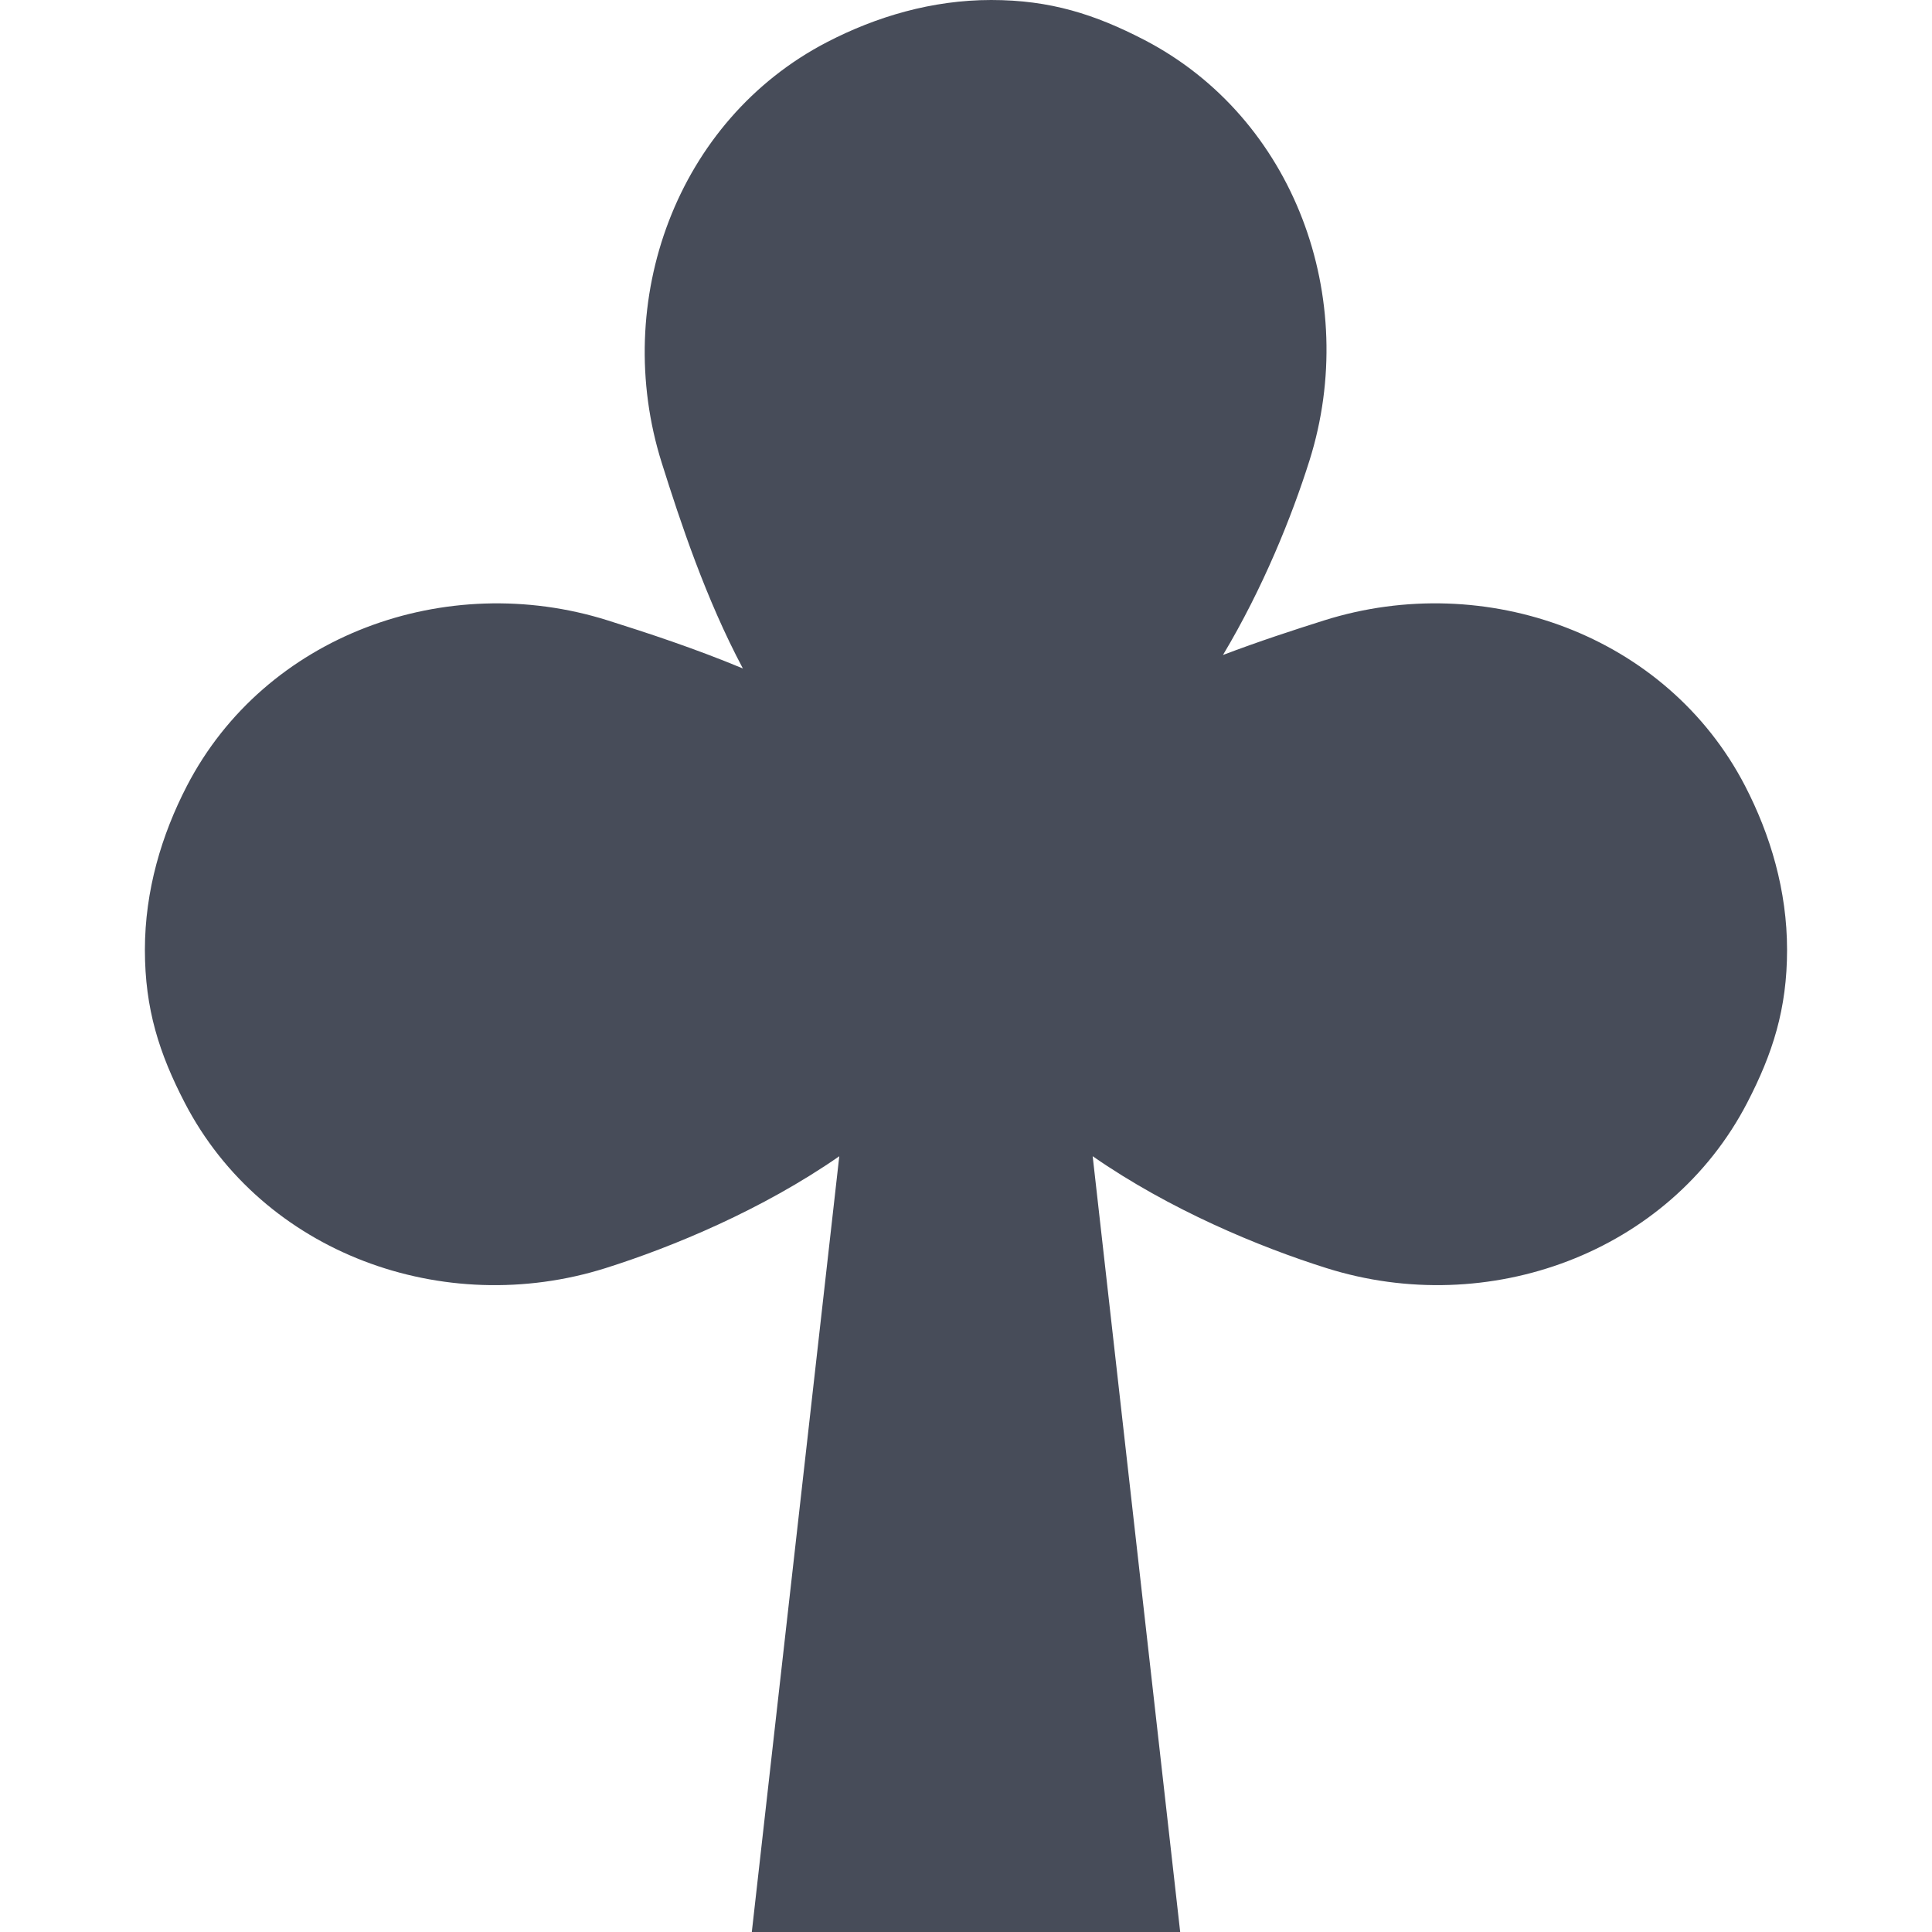 <?xml version="1.0" encoding="iso-8859-1"?>
<!-- Generator: Adobe Illustrator 18.0.0, SVG Export Plug-In . SVG Version: 6.00 Build 0)  -->
<!DOCTYPE svg PUBLIC "-//W3C//DTD SVG 1.1//EN" "http://www.w3.org/Graphics/SVG/1.1/DTD/svg11.dtd">
<svg version="1.1" id="Capa_1" xmlns="http://www.w3.org/2000/svg" xmlns:xlink="http://www.w3.org/1999/xlink" x="0px" y="0px"
	 viewBox="0 0 58 58" style="enable-background:new 0 0 58 58;" xml:space="preserve">
<g>
	<path style="fill:#474C59;" d="M52.386,23.589c-2.343-4.52-7.776-6.495-12.632-4.965c-0.913,0.288-1.958,0.629-3.039,1.039
		c1.199-2.006,2.064-4.148,2.596-5.836c1.531-4.856-0.445-10.289-4.964-12.632C32.872,0.432,31.532,0,29.756,0
		s-3.45,0.499-4.925,1.263c-4.52,2.343-6.495,7.776-4.965,12.632c0.564,1.789,1.322,4.08,2.436,6.173
		c-1.437-0.599-2.86-1.066-4.057-1.443c-4.856-1.531-10.289,0.444-12.632,4.965c-0.764,1.475-1.263,3.149-1.263,4.925
		c0,1.776,0.432,3.115,1.196,4.59c2.343,4.52,7.776,6.495,12.632,4.965c2.026-0.639,4.707-1.753,7.018-3.359L22.57,58h12.86
		l-2.627-23.29c2.311,1.606,4.992,2.721,7.018,3.359c4.856,1.531,10.289-0.445,12.632-4.965c0.764-1.475,1.196-2.815,1.196-4.59
		C53.649,26.739,53.15,25.064,52.386,23.589z"/>
</g>
<g>
</g>
<g>
</g>
<g>
</g>
<g>
</g>
<g>
</g>
<g>
</g>
<g>
</g>
<g>
</g>
<g>
</g>
<g>
</g>
<g>
</g>
<g>
</g>
<g>
</g>
<g>
</g>
<g>
</g>
</svg>
